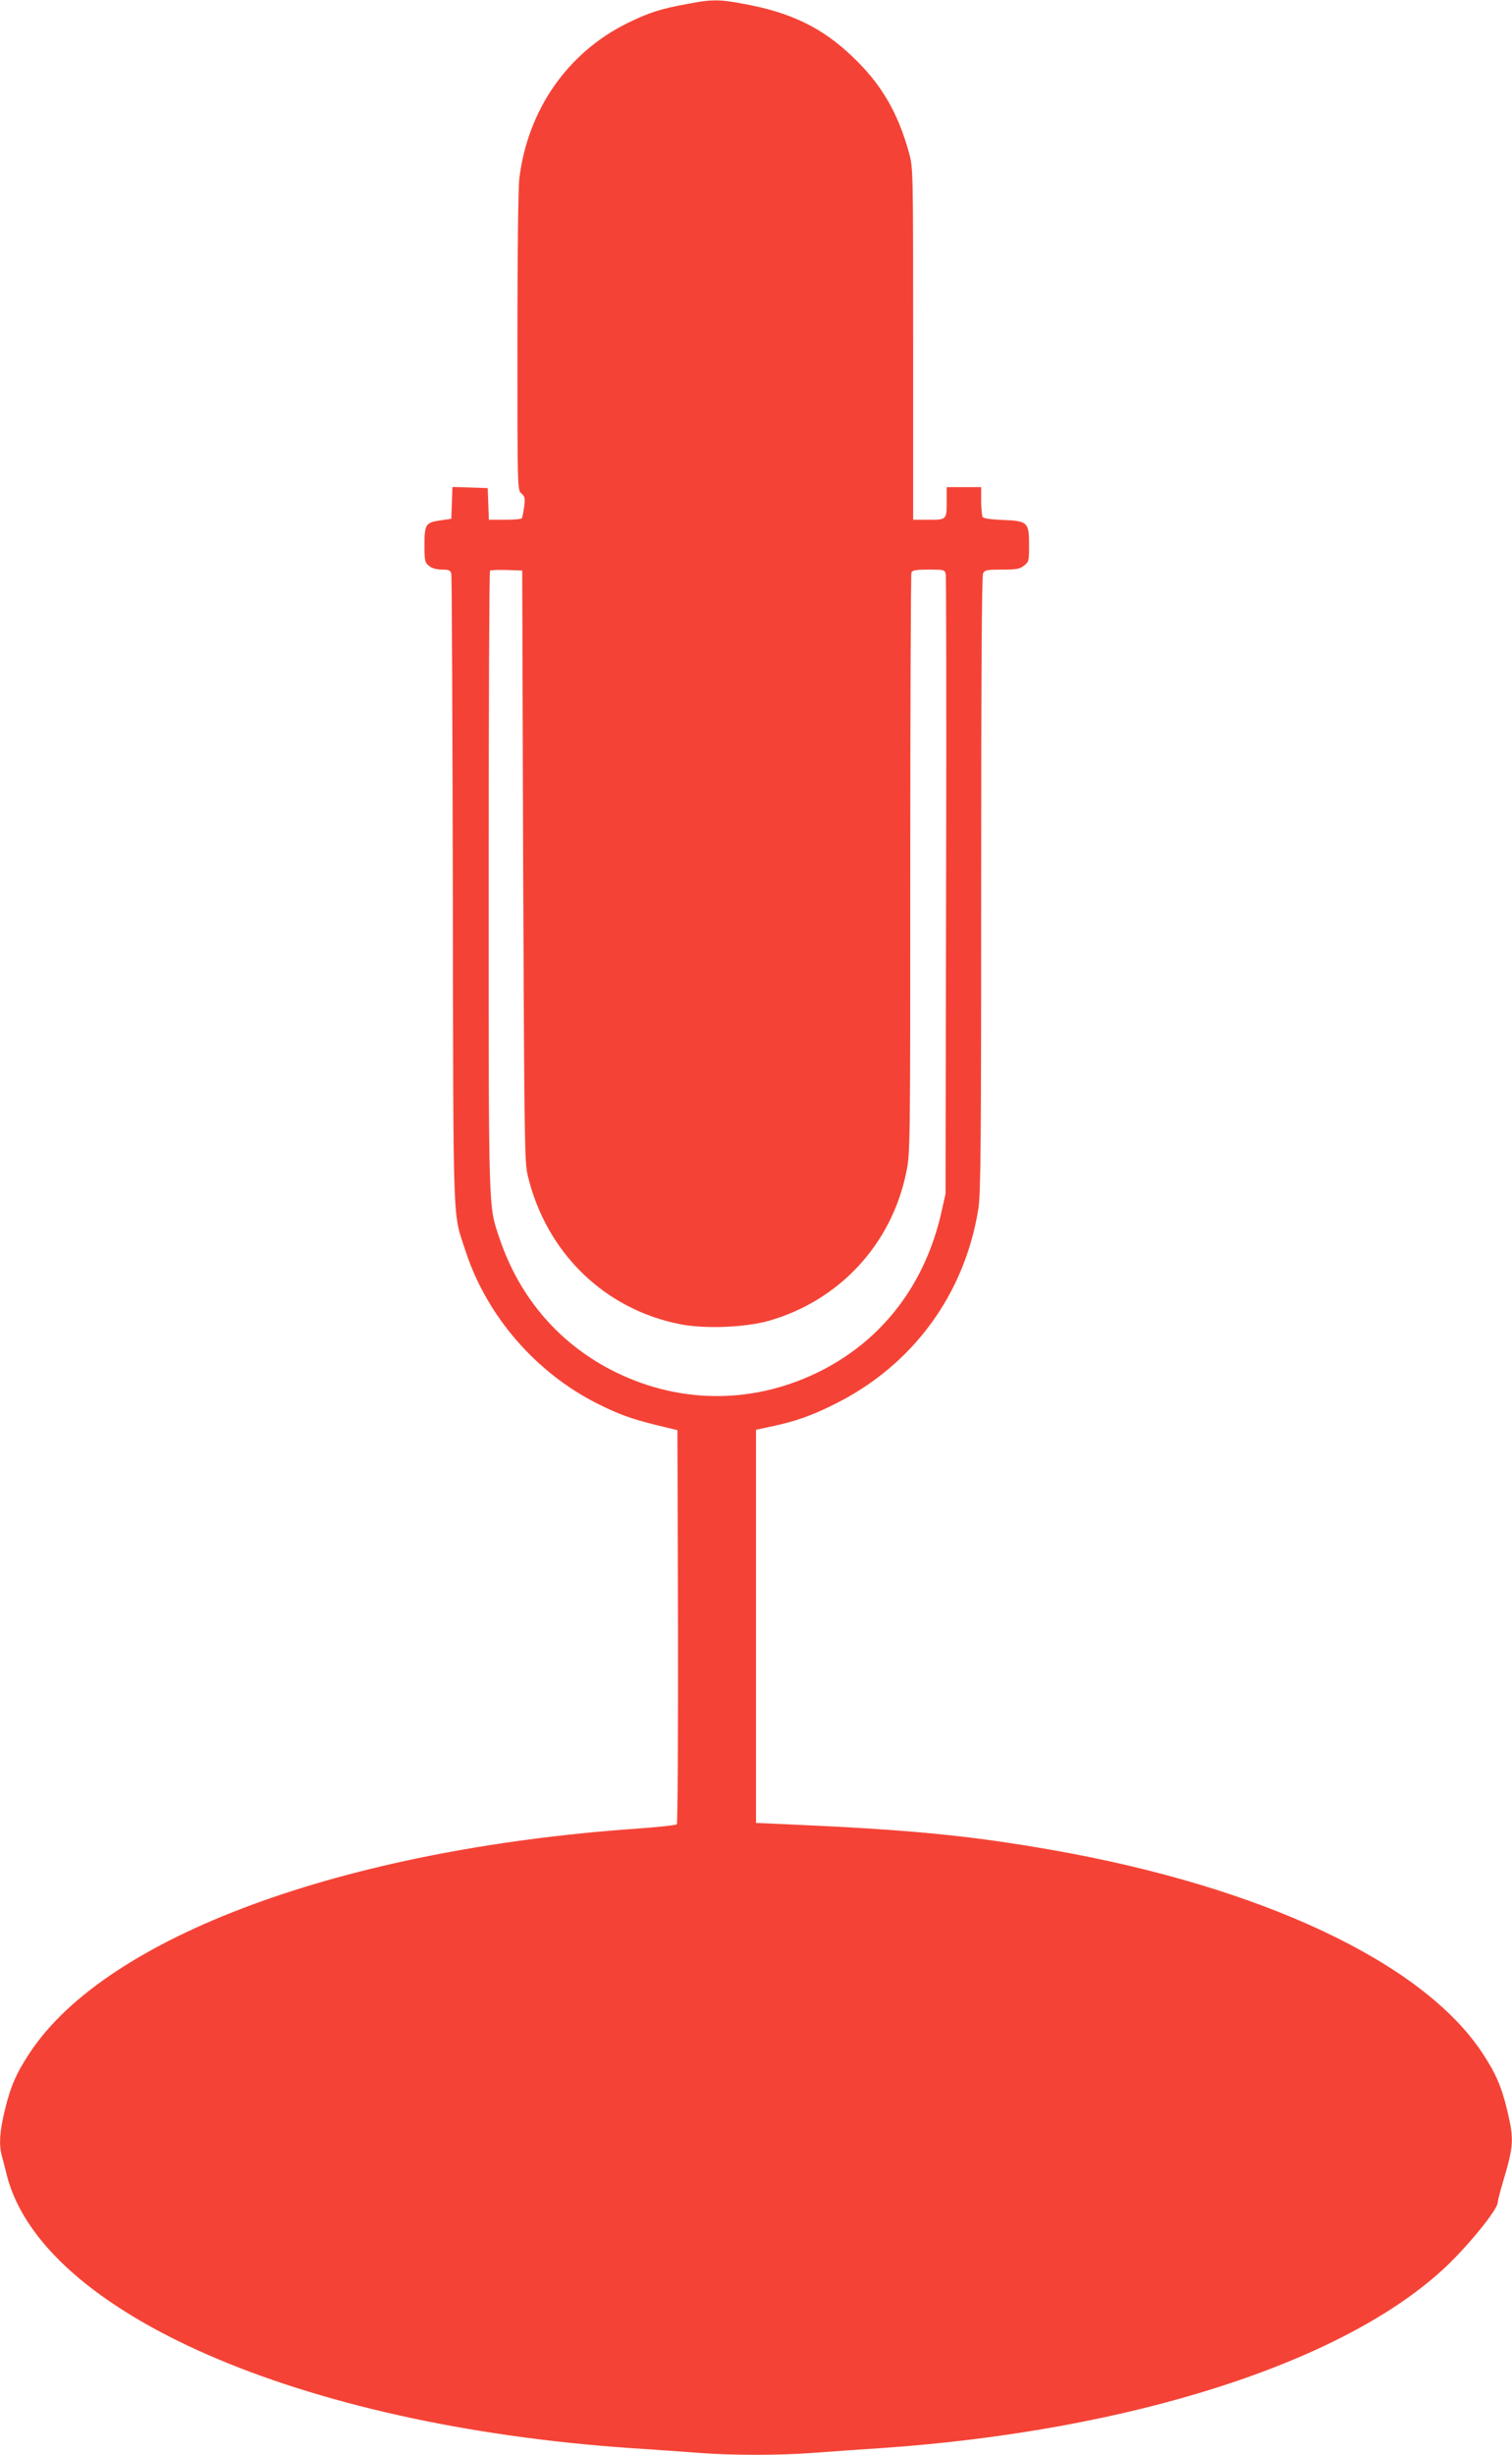 <?xml version="1.0" standalone="no"?>
<!DOCTYPE svg PUBLIC "-//W3C//DTD SVG 20010904//EN"
 "http://www.w3.org/TR/2001/REC-SVG-20010904/DTD/svg10.dtd">
<svg version="1.0" xmlns="http://www.w3.org/2000/svg"
 width="789pt" height="1280pt" viewBox="0 0 789 1280"
 preserveAspectRatio="xMidYMid meet">
<g transform="translate(0,1280) scale(0.1,-0.1)"
fill="#f44336" stroke="none">
<path d="M3589 12780 c-143 -26 -203 -46 -314 -100 -313 -154 -521 -452 -565
-810 -6 -51 -10 -385 -10 -855 0 -769 0 -771 21 -788 18 -16 20 -25 14 -70 -4
-29 -9 -55 -12 -59 -2 -5 -42 -8 -88 -8 l-84 0 -3 83 -3 82 -92 3 -92 3 -3
-83 -3 -83 -55 -8 c-79 -11 -85 -21 -85 -128 0 -83 2 -92 24 -110 15 -12 39
-19 67 -19 37 0 44 -3 49 -22 3 -13 6 -759 8 -1658 3 -1813 -2 -1662 68 -1878
111 -336 366 -630 687 -791 110 -55 172 -78 305 -111 l112 -27 3 -1023 c1
-563 -2 -1028 -6 -1032 -5 -5 -100 -15 -213 -23 -1531 -108 -2759 -561 -3162
-1166 -73 -110 -102 -178 -133 -306 -26 -110 -30 -174 -15 -232 6 -20 17 -65
26 -101 182 -719 1528 -1307 3260 -1425 121 -8 281 -19 356 -25 173 -13 415
-13 588 0 75 6 235 17 356 25 1302 89 2419 446 2949 945 117 110 270 298 271
334 1 12 13 60 27 106 57 190 59 223 24 373 -31 128 -60 196 -133 306 -313
470 -1150 863 -2243 1055 -434 76 -744 106 -1385 134 l-160 7 0 1025 0 1025
75 16 c129 27 215 57 338 119 405 202 675 570 747 1015 13 76 15 333 15 1693
0 1086 3 1610 10 1623 9 17 22 19 99 19 74 0 93 3 115 21 25 19 26 25 26 108
0 118 -7 125 -139 130 -57 2 -99 8 -103 15 -4 6 -8 44 -8 84 l0 72 -90 0 -90
0 0 -69 c0 -102 1 -101 -94 -101 l-81 0 0 917 c0 917 0 918 -22 998 -59 212
-146 359 -296 501 -157 150 -322 230 -567 274 -126 24 -166 24 -291 0z m-859
-4495 c6 -1435 7 -1545 24 -1615 97 -404 403 -700 802 -776 130 -24 337 -15
459 20 367 106 638 400 714 773 21 100 21 125 21 1606 0 828 3 1512 6 1521 5
13 23 16 90 16 78 0 84 -1 89 -22 3 -13 4 -745 2 -1628 l-3 -1605 -22 -98
c-84 -369 -300 -655 -619 -820 -344 -177 -731 -182 -1078 -13 -292 143 -504
387 -609 701 -58 173 -56 106 -56 1860 0 886 3 1615 7 1619 4 4 43 5 88 4 l80
-3 5 -1540z"/>
</g>
</svg>
